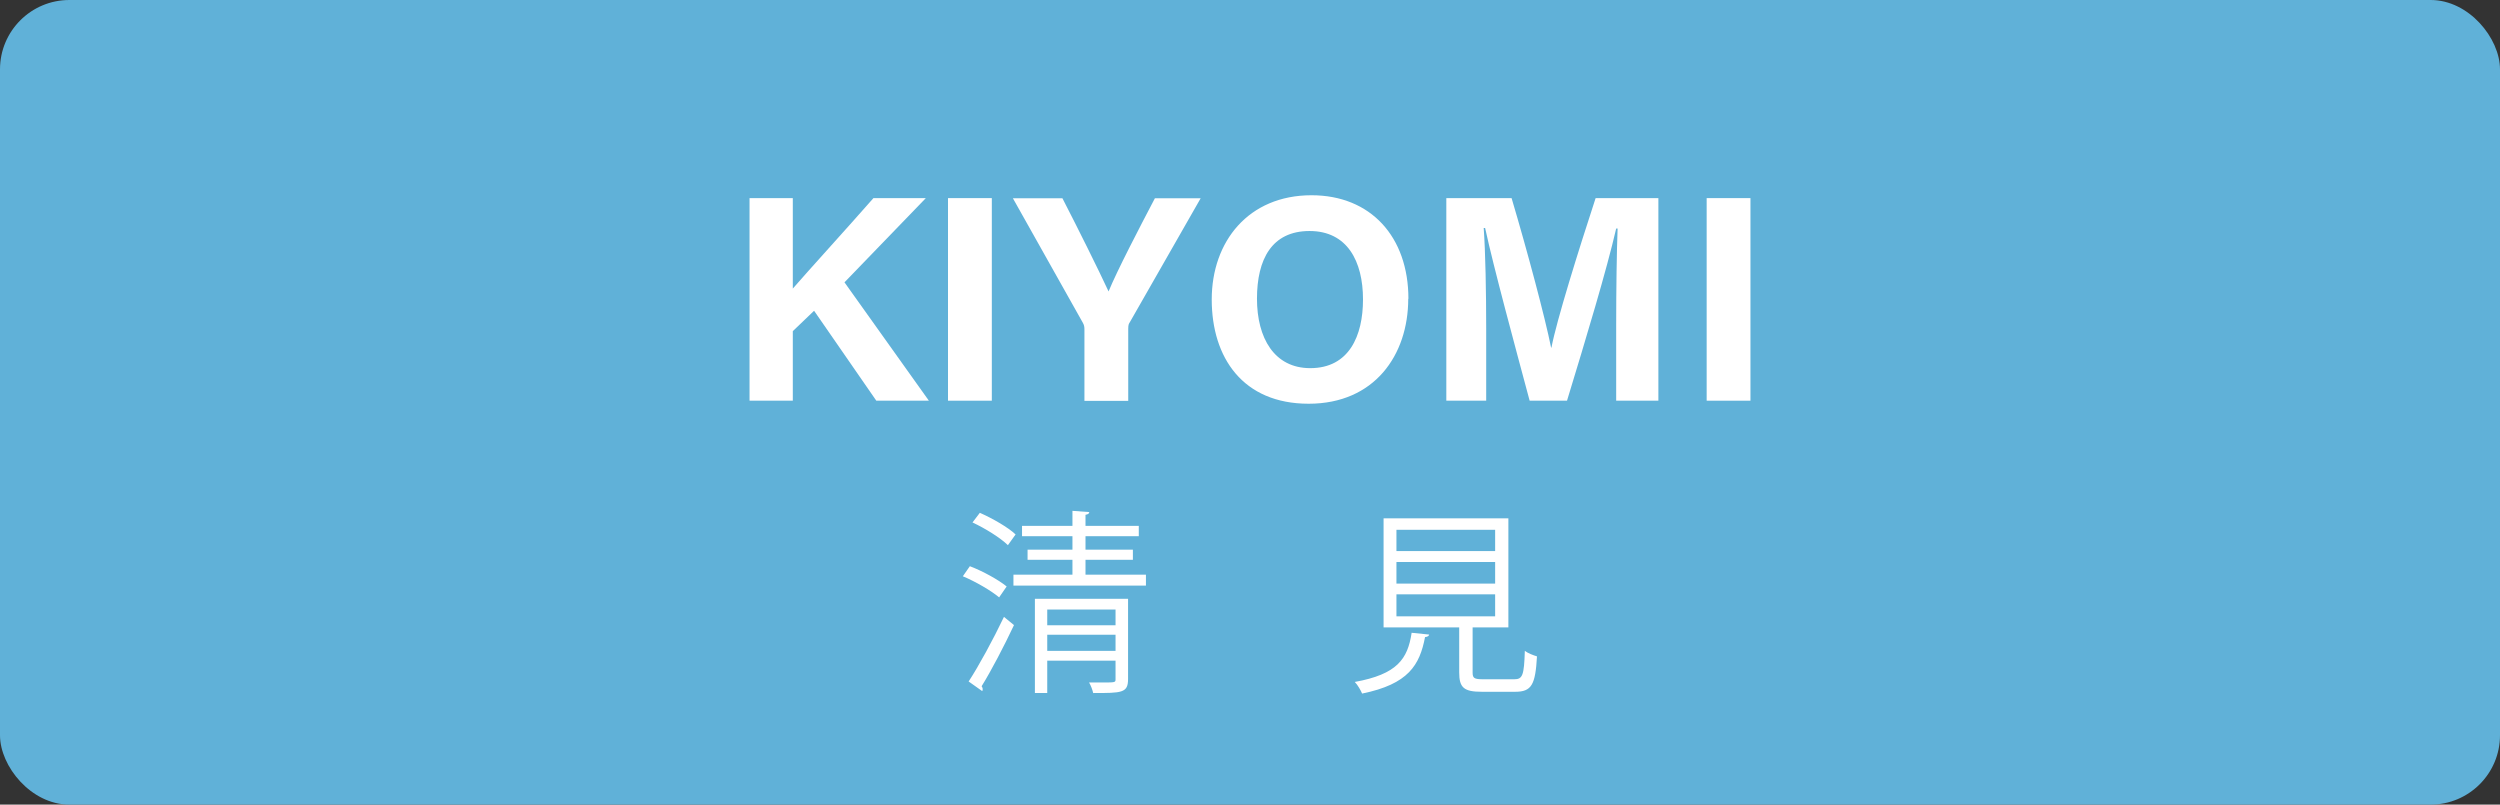 <?xml version="1.0" encoding="UTF-8"?>
<svg id="_レイヤー_1" data-name=" レイヤー 1" xmlns="http://www.w3.org/2000/svg" viewBox="0 0 139.82 45">
  <rect x="0" y="0" width="139.82" height="45" fill="#333333" stroke="none"/>
  <rect width="139.82" height="45" rx="3.88" ry="3.88" style="fill: #60b1d8; stroke-width: 0px;"/>
  <g>
    <path d="m41.92,11.08h2.42v5.06c.75-.87,3.08-3.43,4.51-5.06h2.93l-4.55,4.71,4.72,6.62h-2.94l-3.48-5.03-1.19,1.14v3.89h-2.42v-11.33h0Z" style="fill: #fff; stroke-width: 0px;"/>
    <path d="m55.47,11.08v11.33h-2.45v-11.33h2.45Z" style="fill: #fff; stroke-width: 0px;"/>
    <path d="m60.65,22.41v-4c0-.13-.02-.24-.09-.36l-3.91-6.96h2.77c.88,1.71,2.01,3.98,2.58,5.21.49-1.19,1.73-3.57,2.59-5.21h2.56l-3.96,6.93c-.05.08-.09.13-.09.36v4.04h-2.45,0Z" style="fill: #fff; stroke-width: 0px;"/>
    <path d="m78.76,16.71c0,3.15-1.89,5.87-5.57,5.87s-5.42-2.58-5.42-5.83,2.06-5.83,5.58-5.83c3.31,0,5.42,2.32,5.42,5.79h-.01Zm-8.46-.01c0,2.21.97,3.89,2.98,3.89,2.18,0,2.95-1.82,2.95-3.84,0-2.14-.88-3.83-2.99-3.83s-2.94,1.58-2.94,3.79h0Z" style="fill: #fff; stroke-width: 0px;"/>
    <path d="m90.39,18.16c0-1.93.03-4.1.08-5.38h-.08c-.53,2.31-1.67,6.09-2.75,9.63h-2.09c-.83-3.1-2-7.4-2.49-9.66h-.08c.1,1.33.14,3.66.14,5.6v4.06h-2.23v-11.33h3.65c.88,2.96,1.87,6.67,2.21,8.36h.02c.28-1.49,1.52-5.46,2.47-8.36h3.51v11.33h-2.36v-4.25Z" style="fill: #fff; stroke-width: 0px;"/>
    <path d="m97.9,11.08v11.33h-2.45v-11.33h2.45Z" style="fill: #fff; stroke-width: 0px;"/>
  </g>
  <g>
    <path d="m54.25,31.67c.71.27,1.6.76,2.05,1.13l-.42.61c-.44-.37-1.31-.88-2.03-1.18l.39-.56h0Zm-.08,6.45c.57-.87,1.38-2.36,1.98-3.62l.56.46c-.55,1.17-1.27,2.55-1.81,3.42.04.05.06.11.06.15s0,.09-.03.12l-.76-.54h0Zm.63-9.44c.7.31,1.58.81,2,1.21l-.43.6c-.42-.41-1.27-.94-1.98-1.27,0,0,.41-.54.41-.54Zm5.91,3.46h3.38v.61h-7.41v-.61h3.3v-.83h-2.51v-.57h2.51v-.75h-2.82v-.58h2.82v-.84l.94.07c0,.08-.07.13-.21.15v.62h2.98v.58h-2.98v.75h2.65v.57h-2.65s0,.83,0,.83Zm2.38,1.36v4.48c0,.78-.35.78-1.95.78-.04-.18-.13-.42-.23-.59.24,0,.48,0,.69,0,.79,0,.79,0,.79-.19v-1.03h-3.82v1.81h-.69v-5.27h5.21Zm-.7.59h-3.82v.88h3.82v-.88Zm-3.82,2.31h3.82v-.9h-3.82v.9Z" style="fill: #fff; stroke-width: 0px;"/>
    <path d="m79.93,35.49c-.01.08-.1.13-.23.14-.3,1.57-.93,2.63-3.52,3.16-.07-.17-.25-.49-.41-.65,2.37-.43,2.96-1.28,3.18-2.75,0,0,.98.1.98.1Zm2.43,2.12c0,.32.09.38.59.38h1.74c.46,0,.55-.21.59-1.59.16.13.48.25.68.31-.09,1.59-.3,1.98-1.22,1.98h-1.86c-1.01,0-1.27-.23-1.27-1.08v-2.52h-4.23v-6.1h6.98v6.1h-2s0,2.52,0,2.52Zm-4.26-7.98v1.19h5.52v-1.19h-5.52Zm0,1.8v1.21h5.52v-1.21h-5.52Zm0,1.81v1.23h5.52v-1.23h-5.52Z" style="fill: #fff; stroke-width: 0px;"/>
  </g>
</svg>